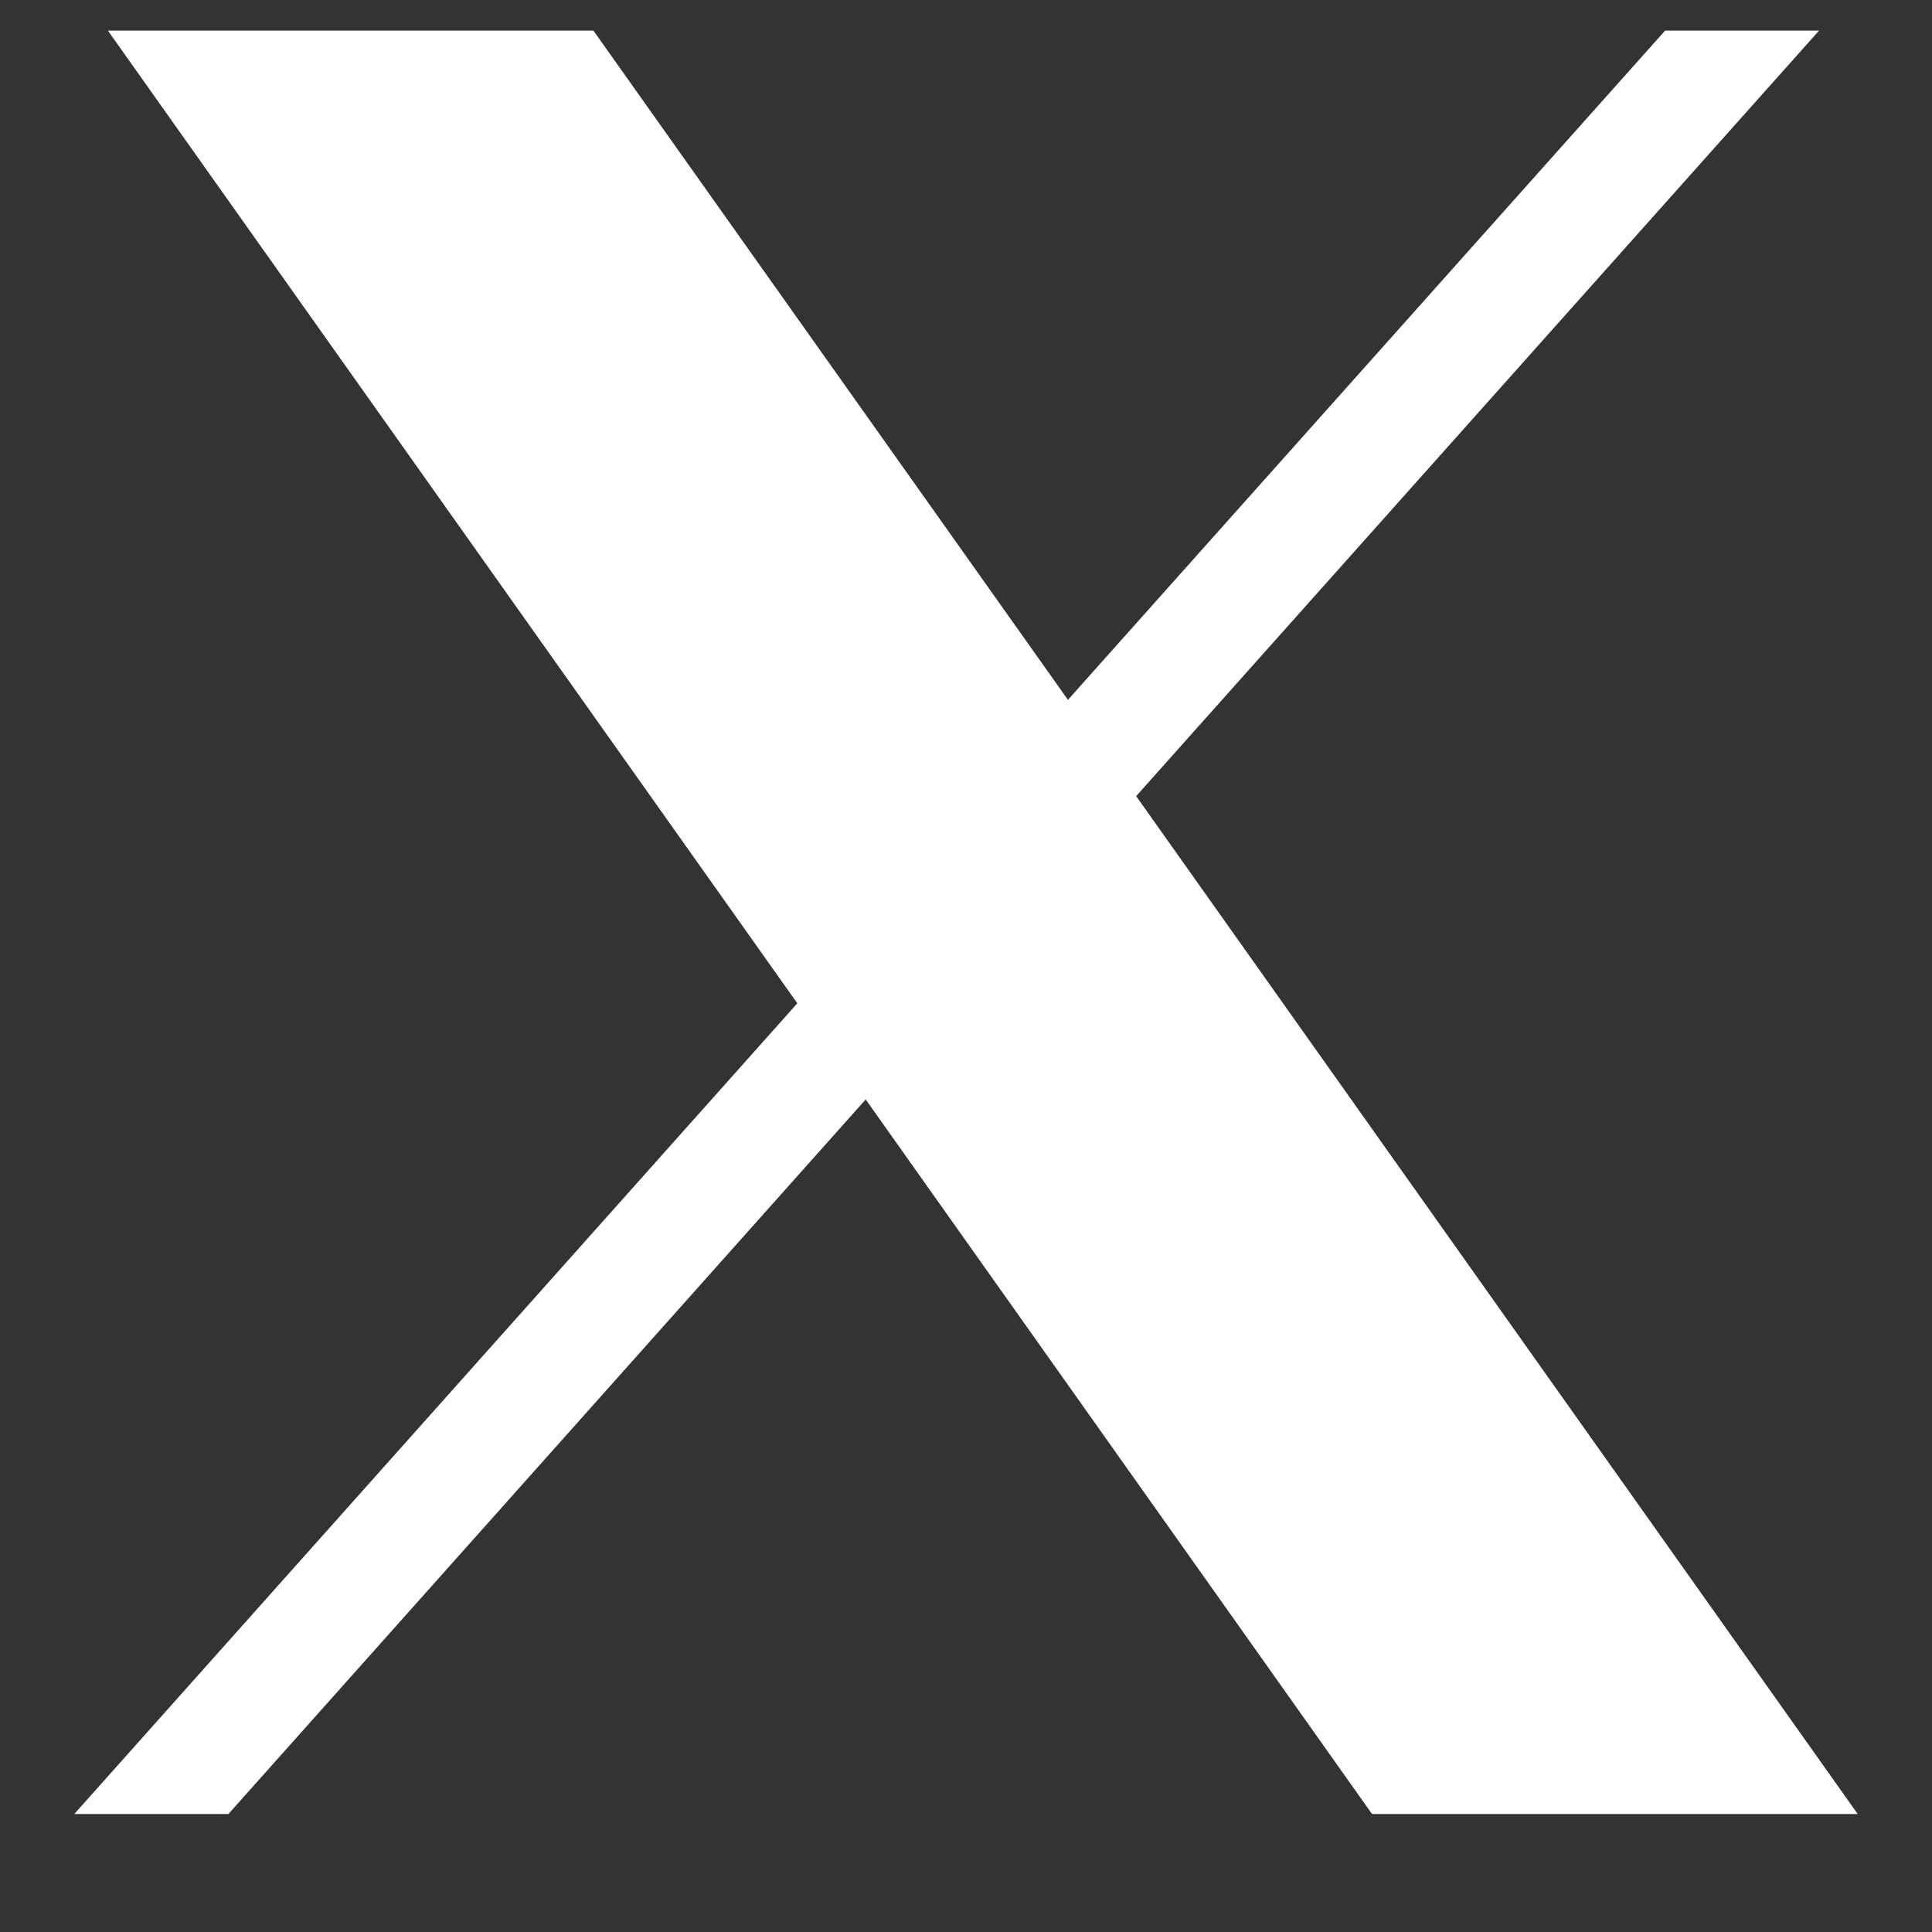 <svg width="13" height="13" viewBox="0 0 13 13" fill="none" xmlns="http://www.w3.org/2000/svg">
<rect x="0" y="0" width="13" height="13" fill="#333333" stroke="none"/>
<g clip-path="url(#clip0_3401_3177)">
<path d="M0.726 0.206L5.365 6.751L0.5 12.206H1.537L5.825 7.398L9.232 12.206H12.5L7.645 5.357L12.24 0.206H11.204L7.186 4.709L3.993 0.206H0.726Z" fill="white"/>
</g>
<defs>
<clipPath id="clip0_3401_3177">
<rect width="12" height="12" fill="white" transform="translate(0.5 0.206)"/>
</clipPath>
</defs>
</svg>

